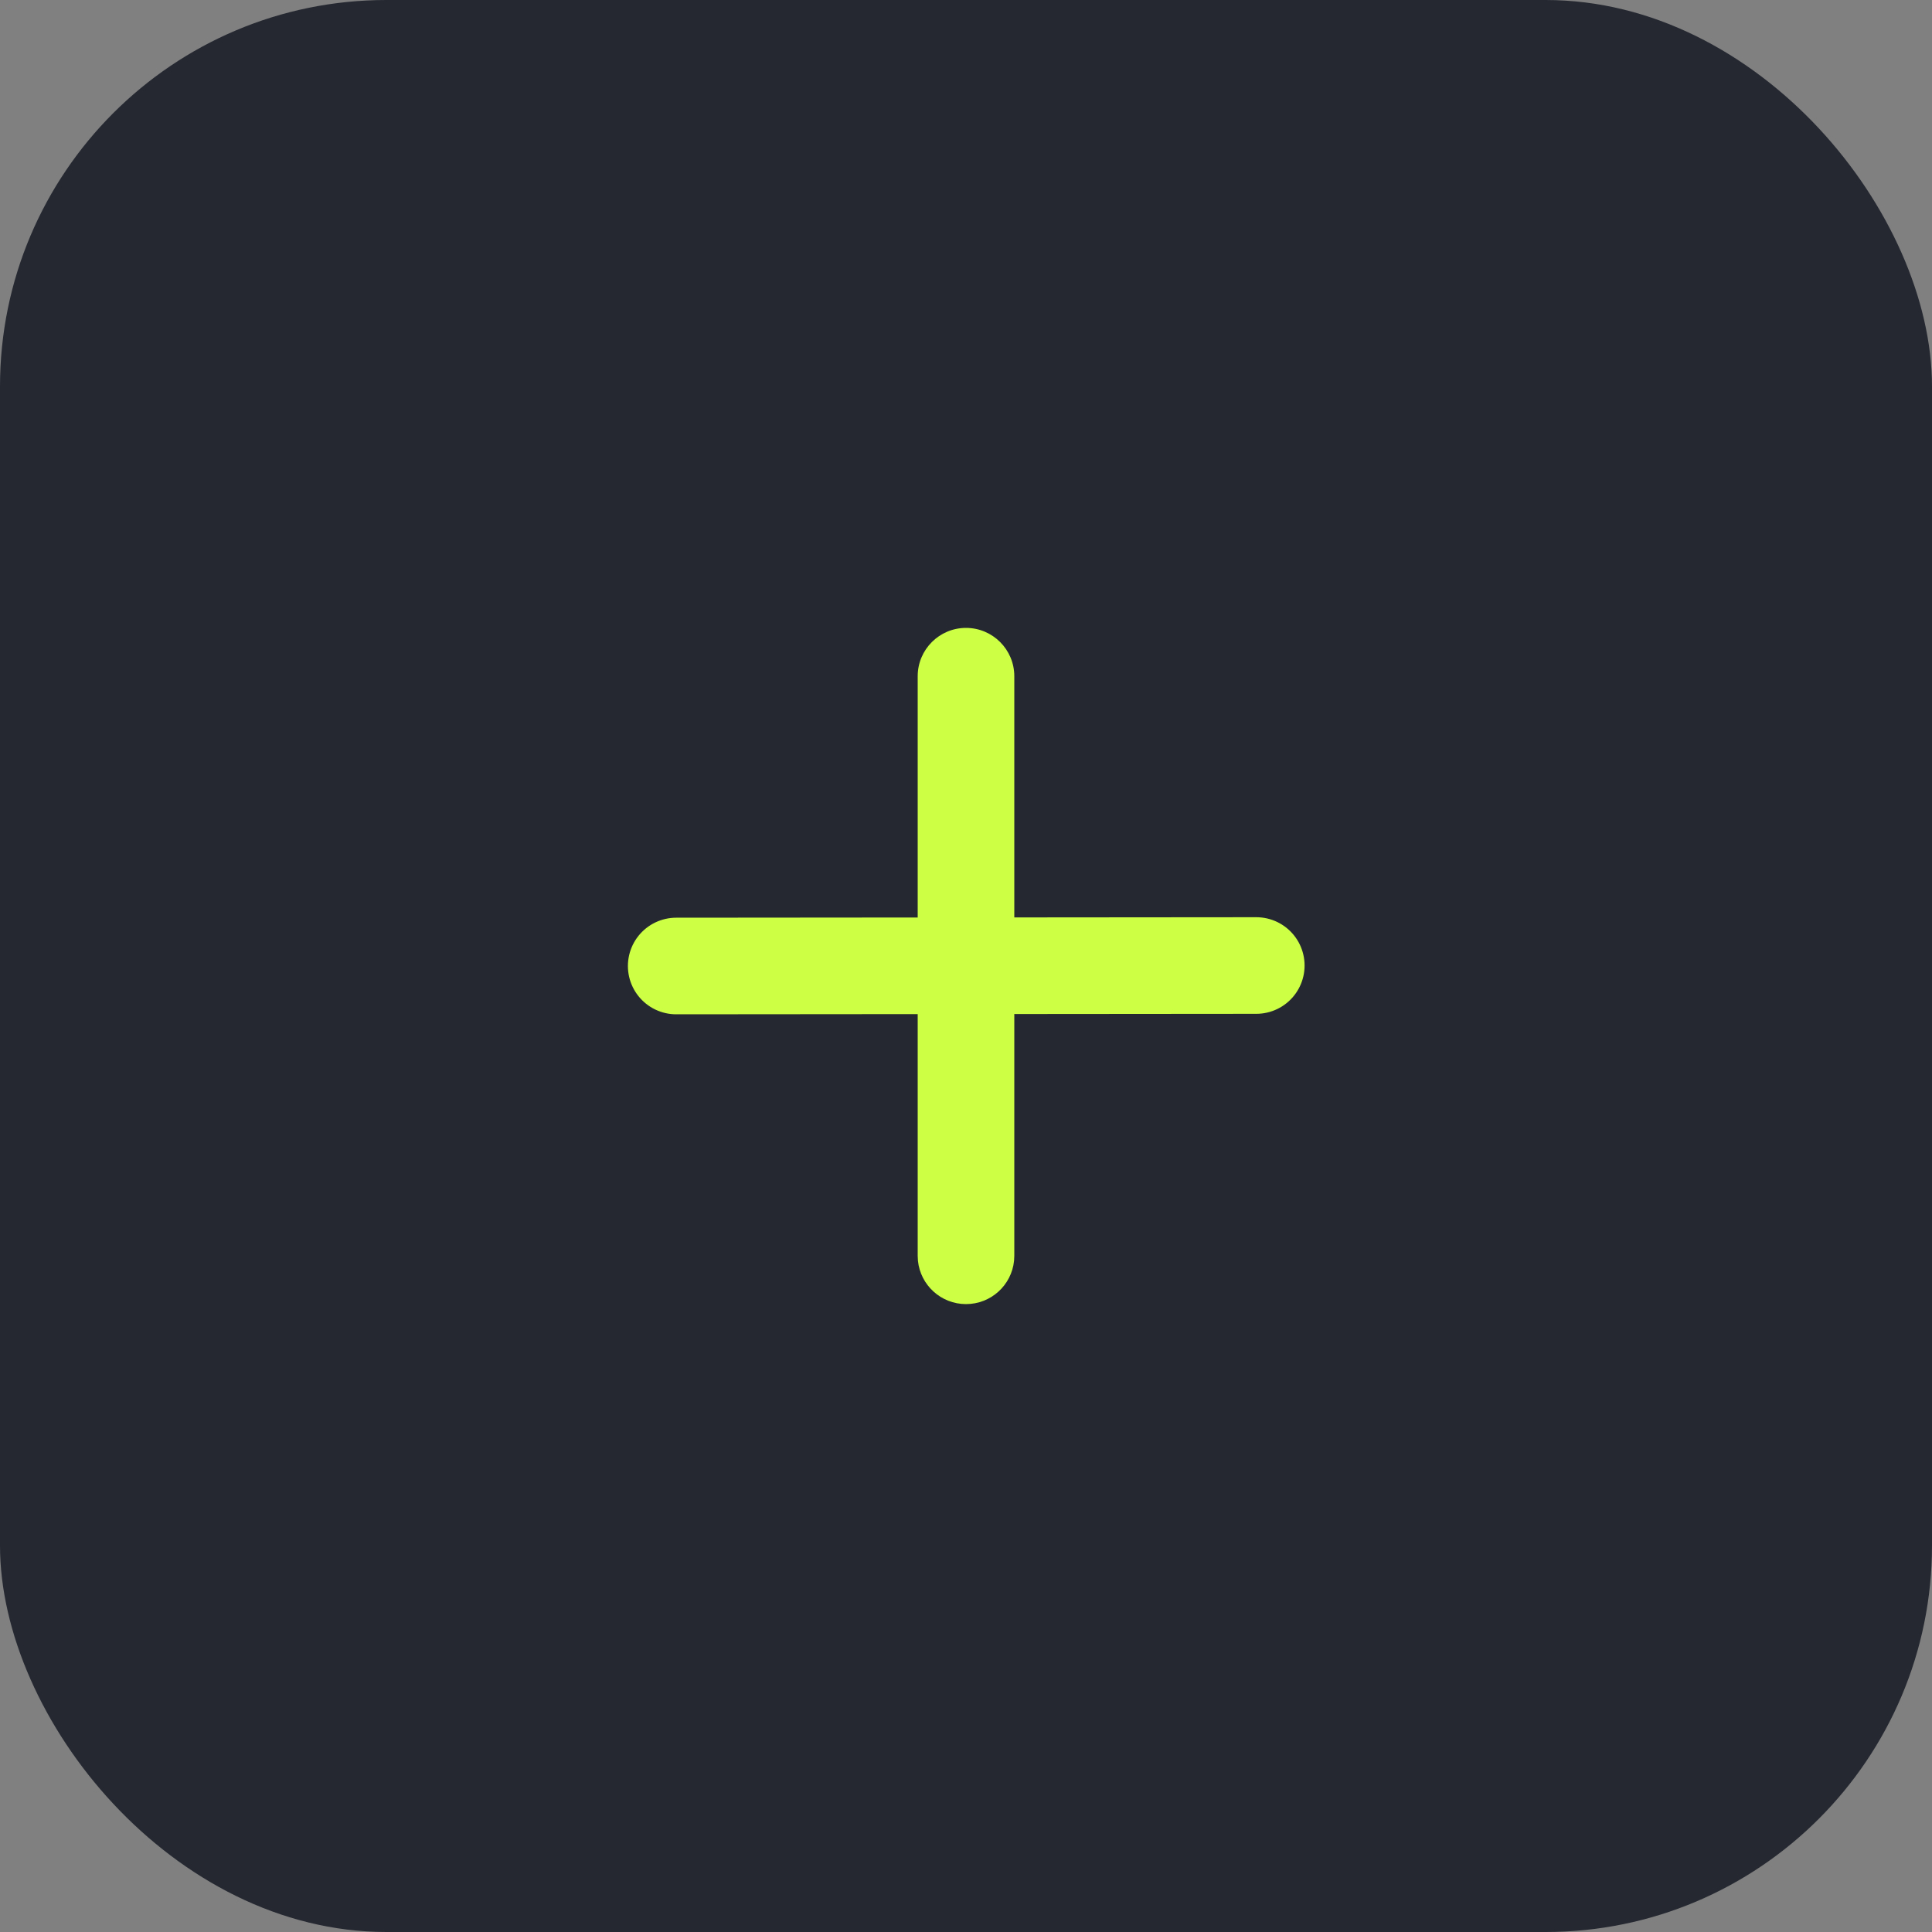 <?xml version="1.0" encoding="UTF-8"?> <svg xmlns="http://www.w3.org/2000/svg" width="40" height="40" viewBox="0 0 40 40" fill="none"><rect x="0" y="0" width="40" height="40" fill="#808080" stroke="none"/><g clip-path="url(#clip0_2113_17653)"><rect width="40" height="40" rx="8" fill="#252831"></rect><path d="M20 13C20.552 13 21 13.448 21 14V26L20.995 26.103C20.944 26.607 20.518 27 20 27C19.483 27 19.056 26.607 19.005 26.103L19 26V14C19 13.448 19.448 13 20 13Z" fill="#CDFF45"></path><path d="M26.01 19.99L14 20" stroke="#CDFF45" stroke-width="2" stroke-linecap="round"></path></g><defs><clipPath id="clip0_2113_17653"><rect width="40" height="40" rx="8" fill="white"></rect></clipPath></defs></svg> 